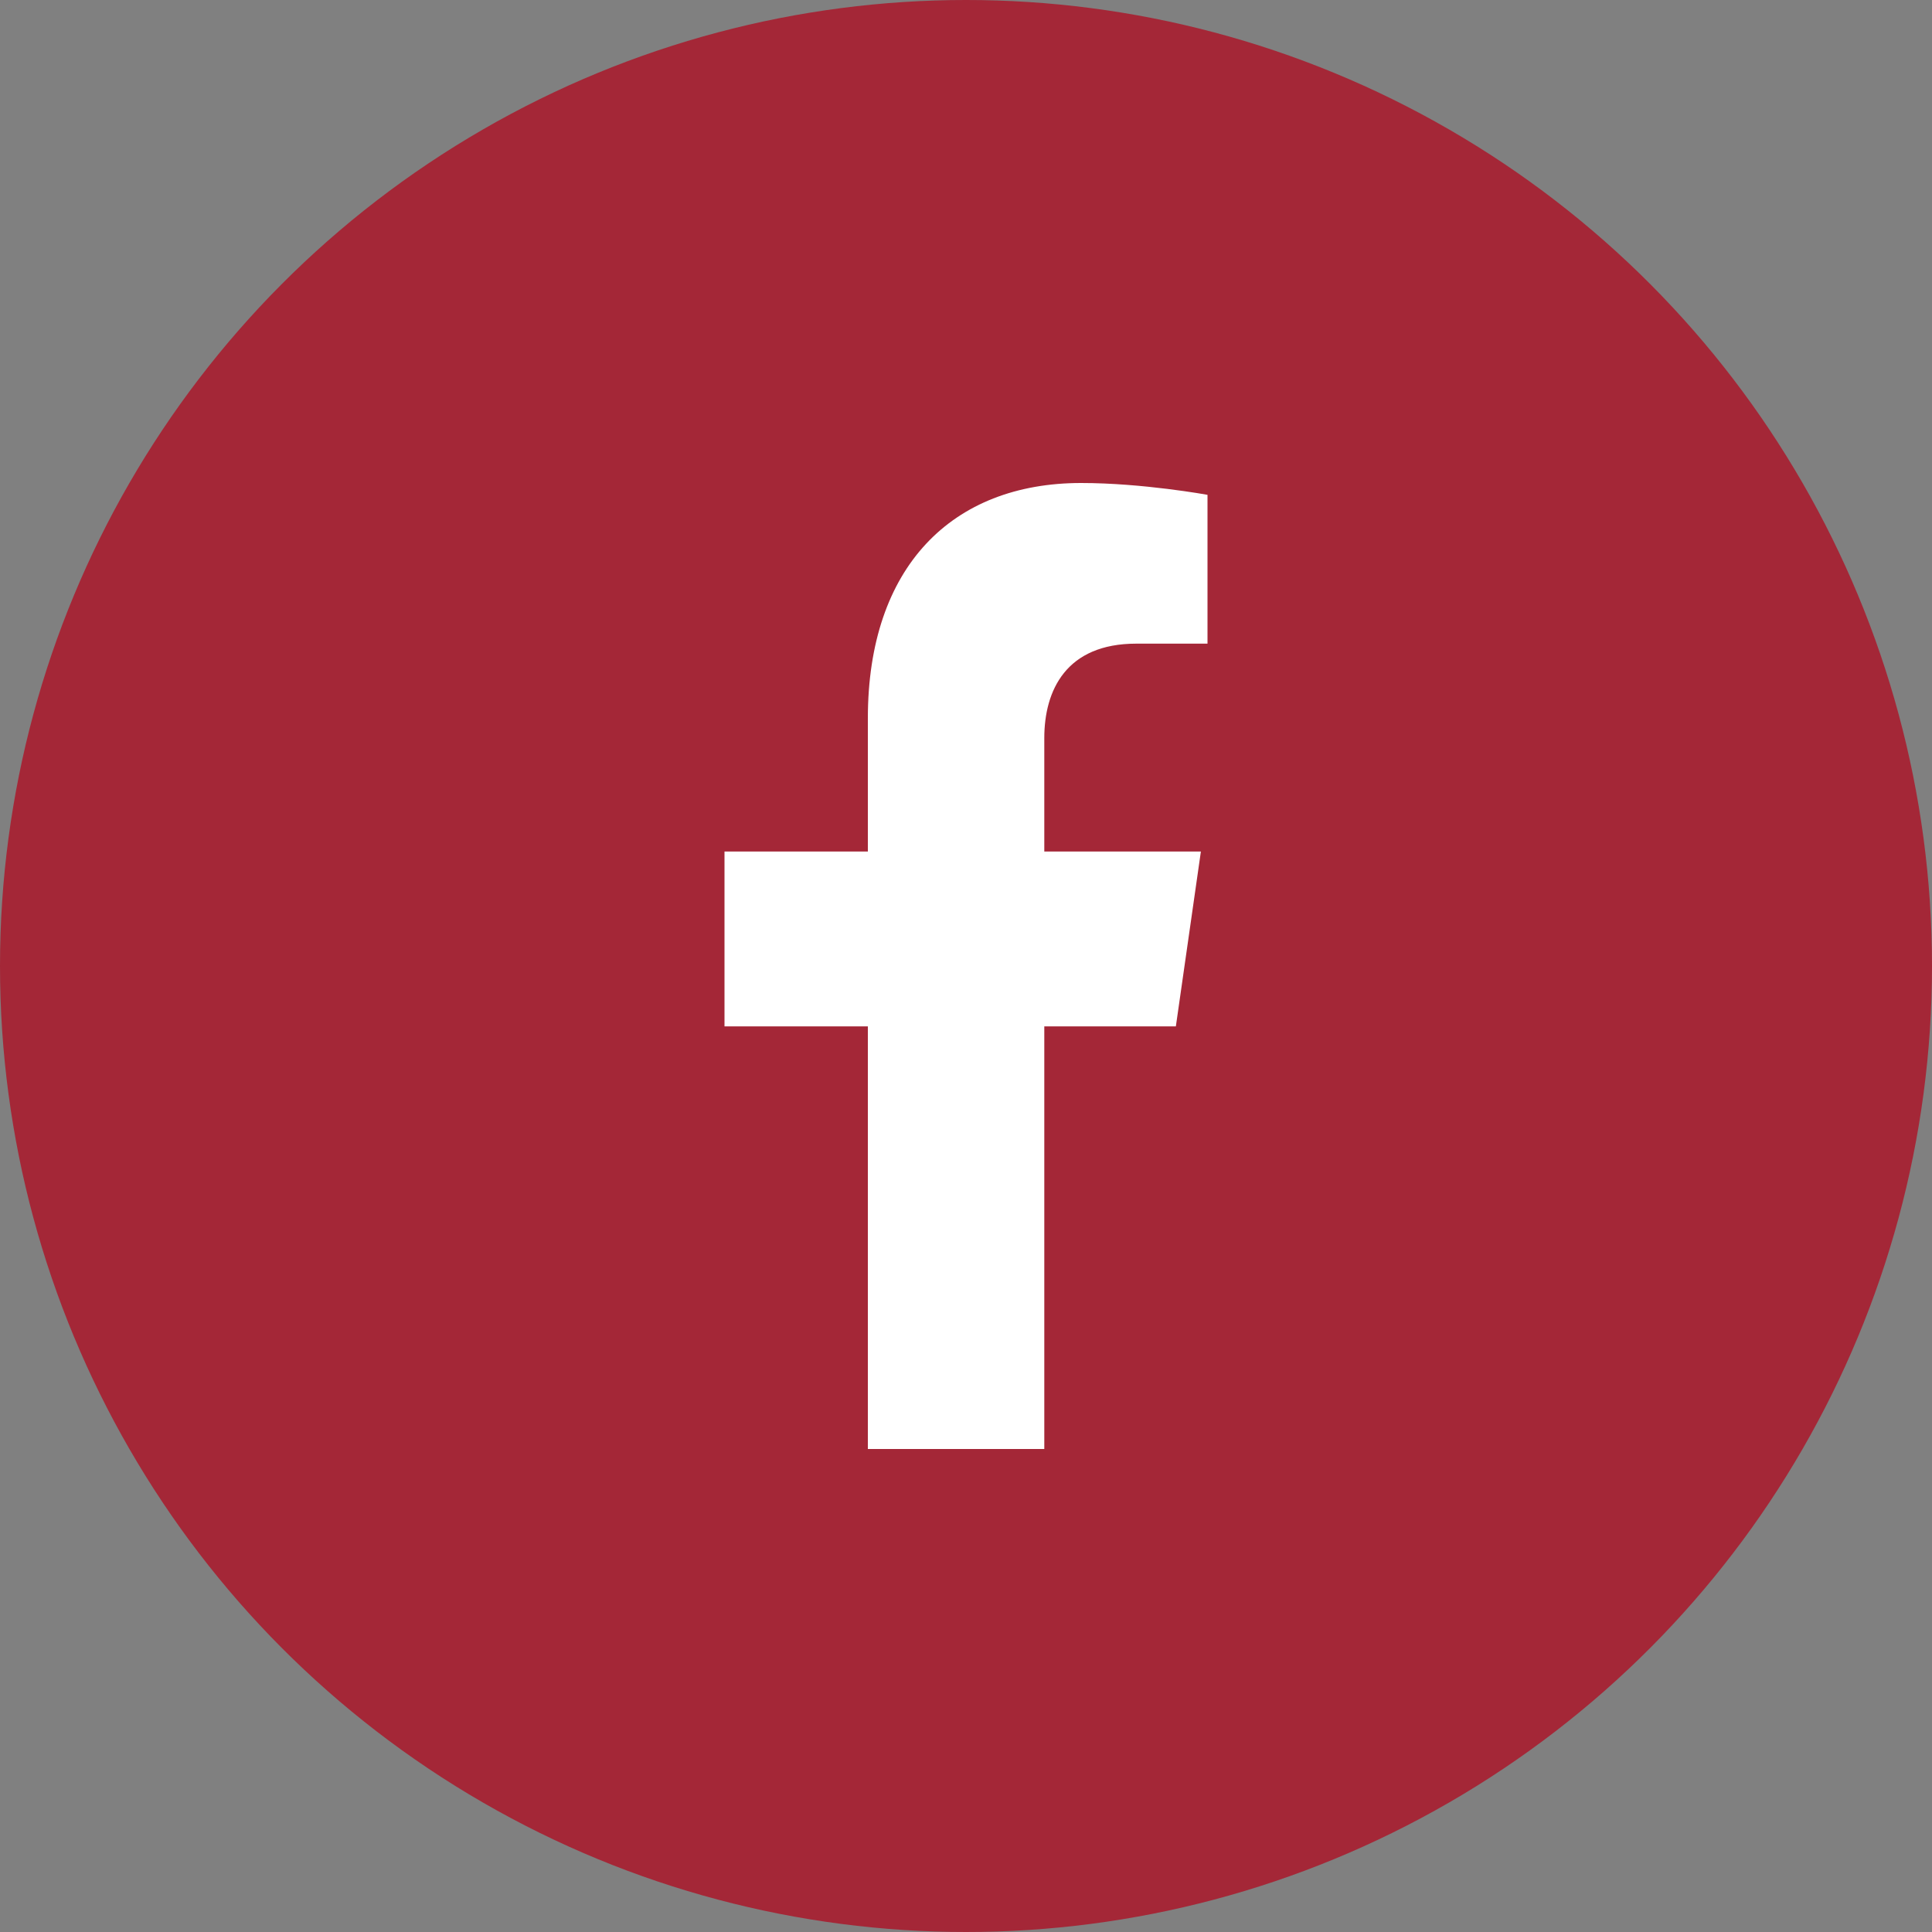 <svg width="40" height="40" viewBox="0 0 40 40" fill="none" xmlns="http://www.w3.org/2000/svg">
<rect x="0" y="0" width="40" height="40" fill="#808080" stroke="none"/>
<circle cx="20" cy="20" r="20" fill="#A42737"/>
<path d="M17.968 21.25V30H21.621V21.25H24.345L24.863 17.63H21.621V15.282C21.621 14.291 22.074 13.326 23.526 13.326H25V10.245C25 10.245 23.662 10 22.383 10C19.713 10 17.968 11.733 17.968 14.872V17.63H15V21.25H17.968Z" fill="white"/>
</svg>
